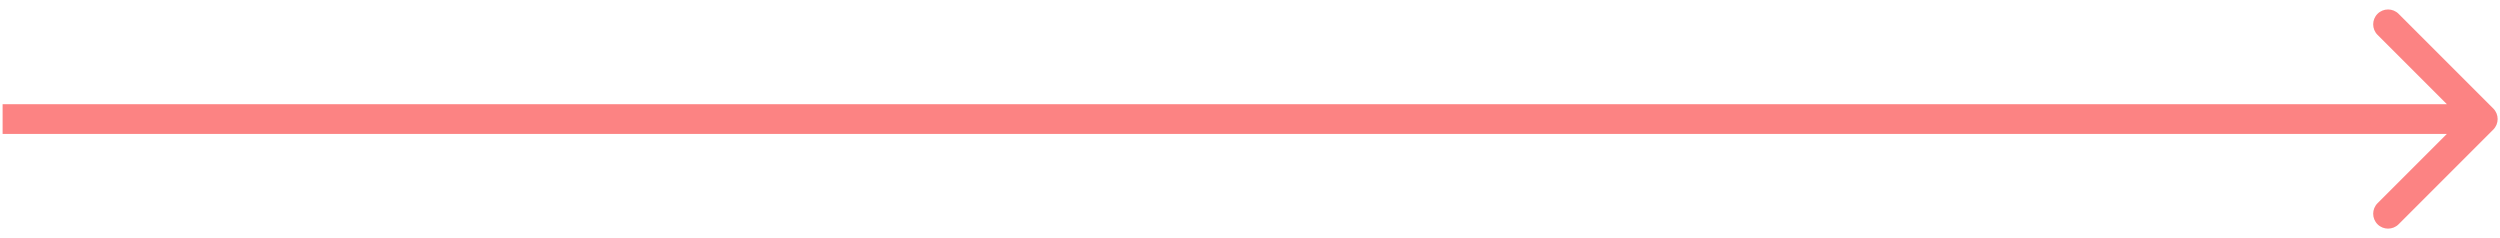 <?xml version="1.0" encoding="UTF-8"?> <svg xmlns="http://www.w3.org/2000/svg" width="252" height="24" viewBox="0 0 252 24" fill="none"> <path d="M251.324 13.061C251.909 12.475 251.909 11.525 251.324 10.939L241.778 1.393C241.192 0.808 240.242 0.808 239.656 1.393C239.071 1.979 239.071 2.929 239.656 3.515L248.142 12L239.656 20.485C239.071 21.071 239.071 22.021 239.656 22.607C240.242 23.192 241.192 23.192 241.778 22.607L251.324 13.061ZM0.263 13.5H250.263V10.5H0.263V13.5Z" fill="#FC8383"></path> </svg> 